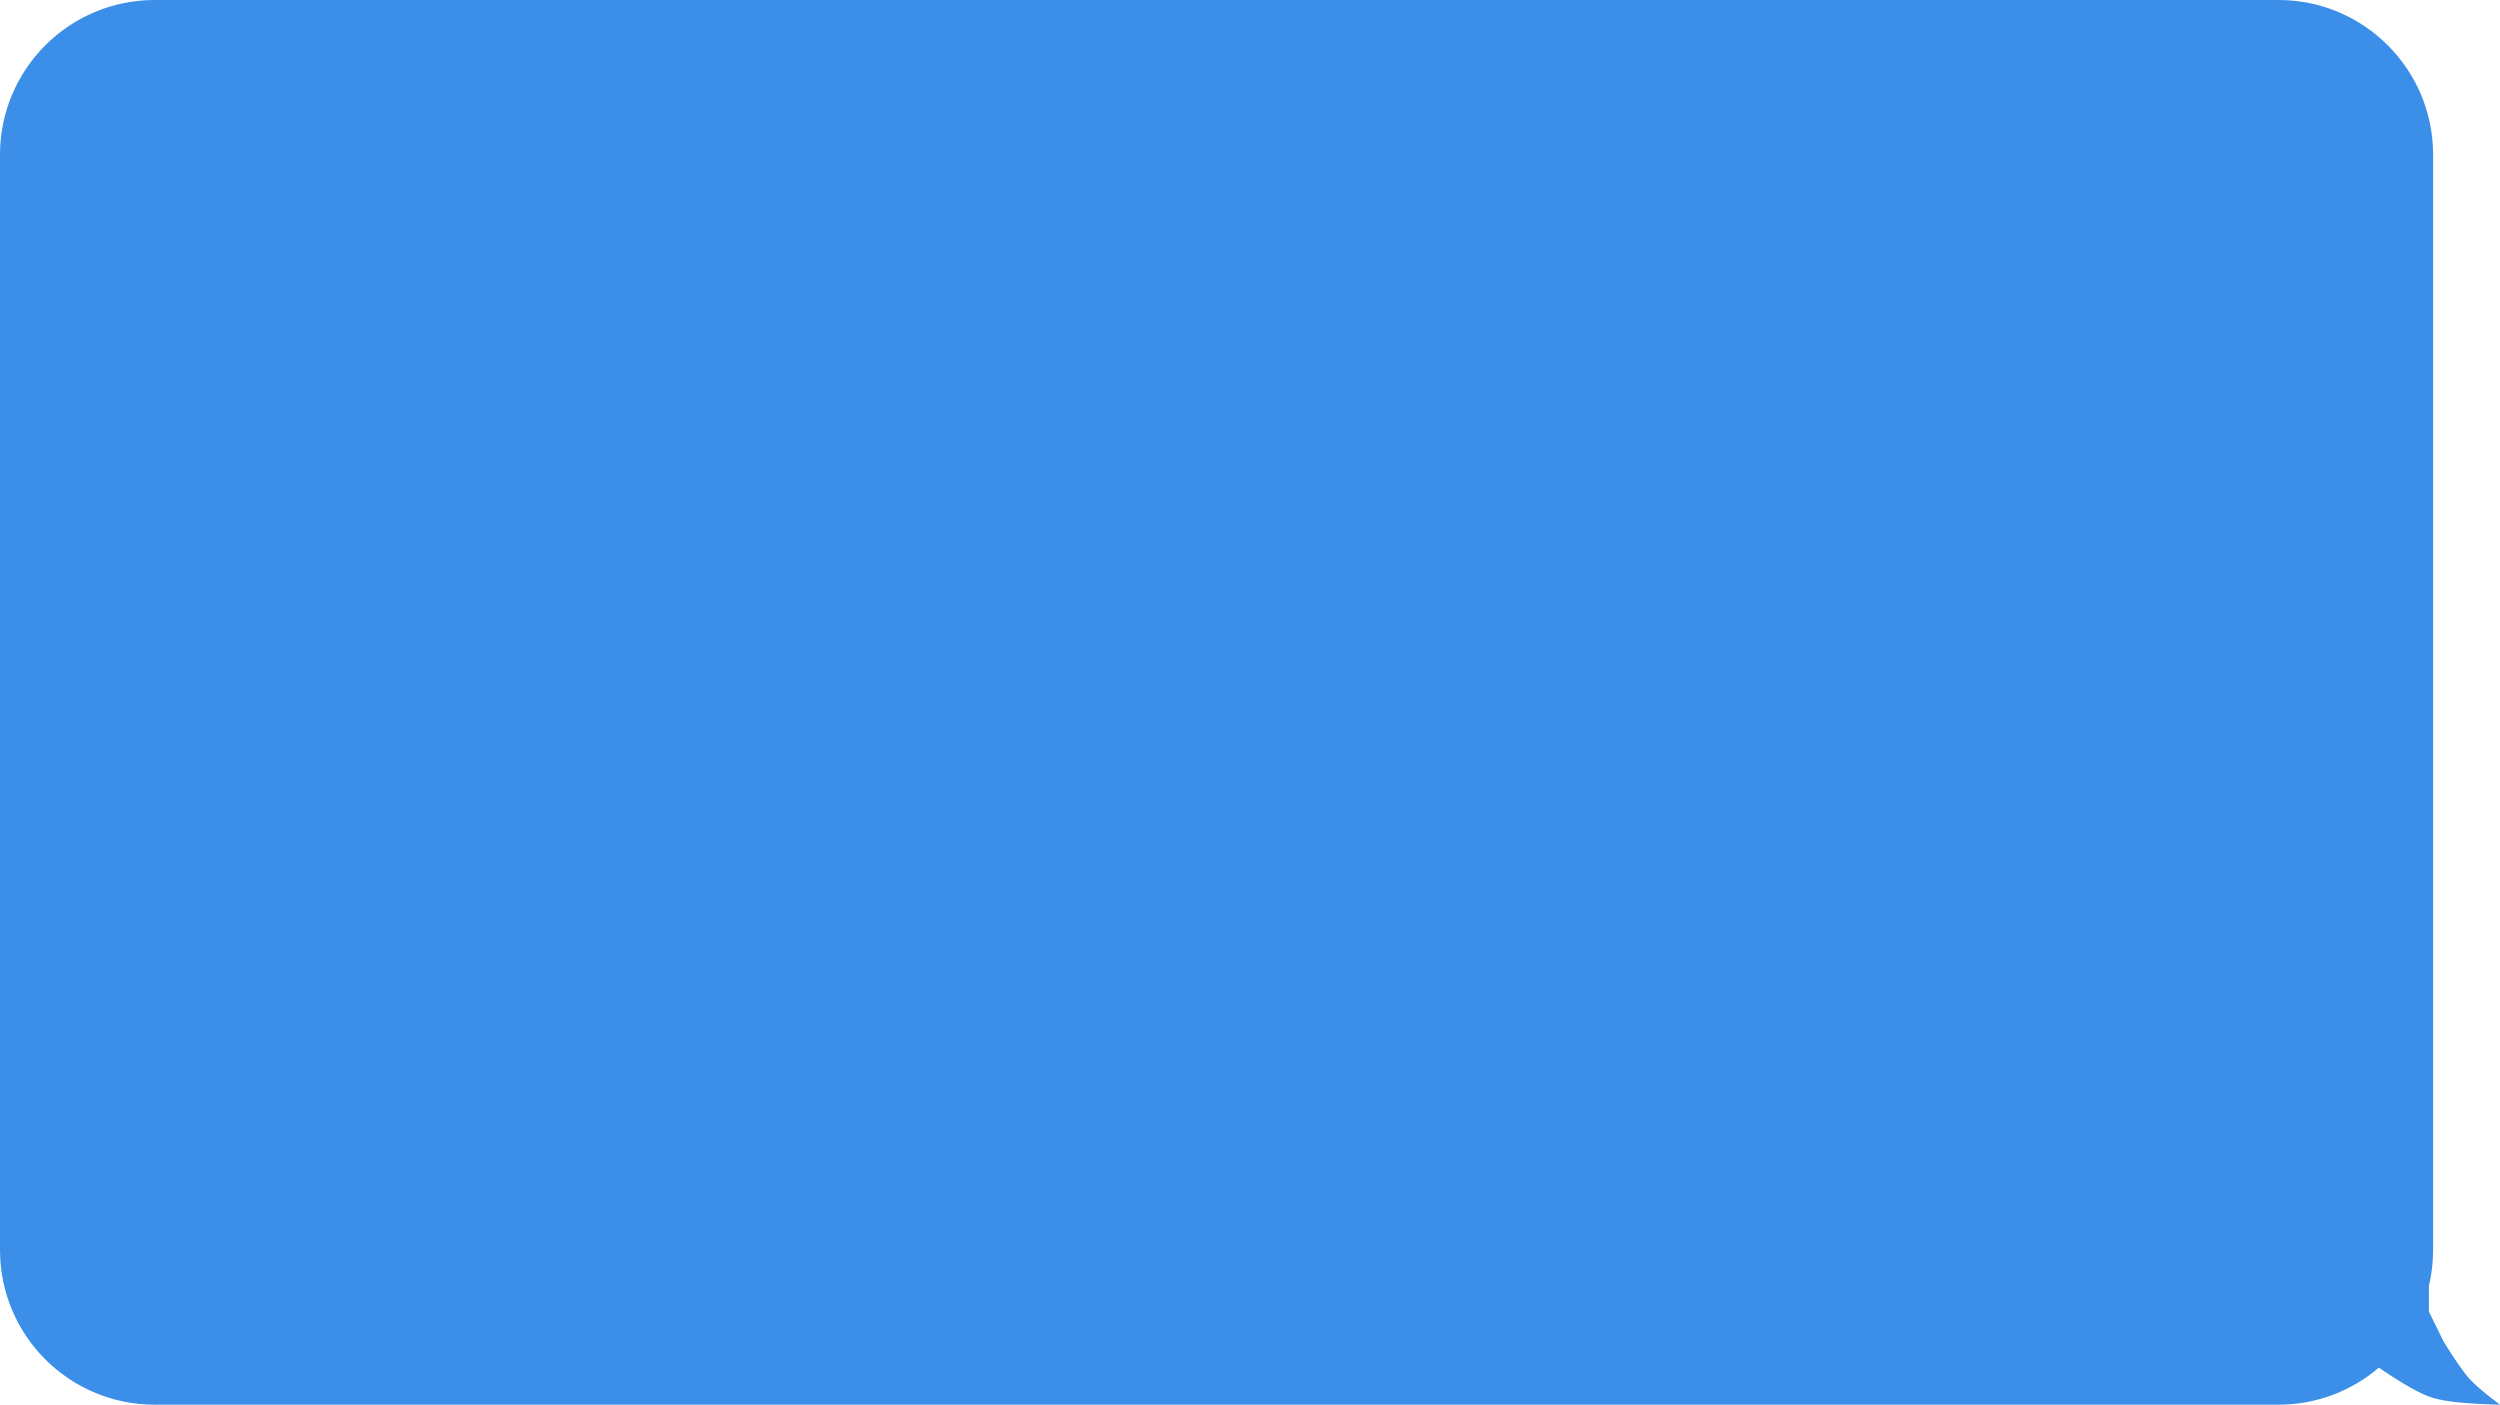 <?xml version="1.0" encoding="UTF-8"?> <svg xmlns="http://www.w3.org/2000/svg" xmlns:xlink="http://www.w3.org/1999/xlink" width="598px" height="336px" viewBox="0 0 598 336"> <!-- Generator: Sketch 53.2 (72643) - https://sketchapp.com --> <title>Rectangle 2</title> <desc>Created with Sketch.</desc> <g id="Page-1" stroke="none" stroke-width="1" fill="none" fill-rule="evenodd"> <g id="Custom-Preset-2" transform="translate(-152, -611)" fill="#3B8FE8"> <g id="Group" transform="translate(152, 611)"> <path d="M569.027,327.139 C562.562,332.664 554.171,336 545,336 L37,336 C16.565,336 2.50250888e-15,319.435 0,299 L0,37 C-2.50250888e-15,16.565 16.565,3.75376332e-15 37,0 L545,0 C565.435,-3.75376332e-15 582,16.565 582,37 L582,299 C582,301.954 581.654,304.827 581,307.58 L581,313.732 L584.518,320.926 C587.297,325.422 589.42,328.452 590.888,330.014 C592.356,331.576 594.727,333.572 598,336 C590.418,335.821 585.128,335.3 582.131,334.434 C579.295,333.616 574.927,331.184 569.027,327.139 Z" id="Rectangle-2"></path> </g> </g> </g> </svg> 